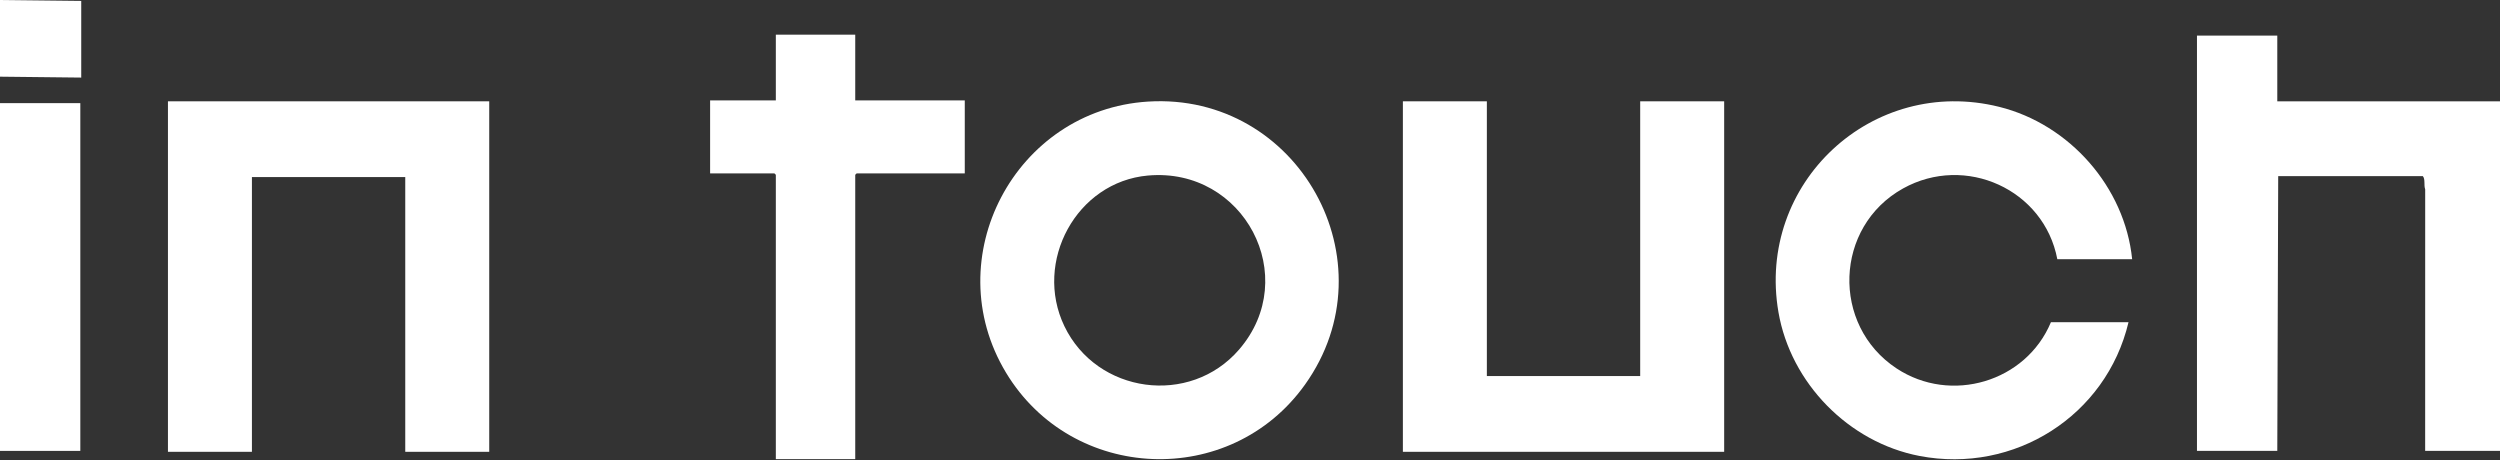 <?xml version="1.0" encoding="UTF-8"?> <svg xmlns="http://www.w3.org/2000/svg" width="2739" height="504" viewBox="0 0 2739 504" fill="none"><rect x="0" y="0" width="2739" height="504" fill="#333333" stroke="none"/><path d="M2495 39V111H2739V494H2657L2657.04 207.46C2655.34 202.81 2657.38 196.66 2654.5 193H2496L2495 494H2407V39H2495Z" fill="white"></path><path d="M536 111V495H444V194H276V495H184V111H536Z" fill="white"></path><path d="M1629 111V412H1797V111H1889V495H1537V111H1629Z" fill="white"></path><path d="M1257.79 111.29C1422.21 101.05 1525.93 286.58 1429.81 421.31C1348.04 535.92 1174.71 528.58 1102.19 408.3C1026.36 282.55 1112.16 120.36 1257.79 111.29ZM1257.8 192.3C1179.3 199.25 1132.19 286.72 1166.14 357.36C1201.69 431.31 1303.56 445.45 1357.51 383.02C1426.38 303.31 1362.79 183 1257.8 192.31V192.3Z" fill="white"></path><path d="M2336 284H2254C2239.51 207.56 2153.28 168.49 2084.98 206.48C2009.62 248.4 2006.04 356.24 2077.87 403.63C2137.4 442.91 2219.65 418.53 2247 353H2332C2307.72 455.5 2206.84 519.51 2102.96 499.54C2025.45 484.64 1961.9 419.83 1948.47 342.03C1924.09 200.73 2051.11 82.37 2190.42 117.08C2267.34 136.24 2327.98 204.87 2335.99 284.01L2336 284Z" fill="white"></path><path d="M937 38V110H1057V190H938.5L937 191.5V503H850V191.5L848.5 190H778V110H850V38H937Z" fill="white"></path><path d="M88 113H0V494H88V113Z" fill="white"></path><path d="M89 1V85L0 84V0L89 1Z" fill="white"></path></svg> 